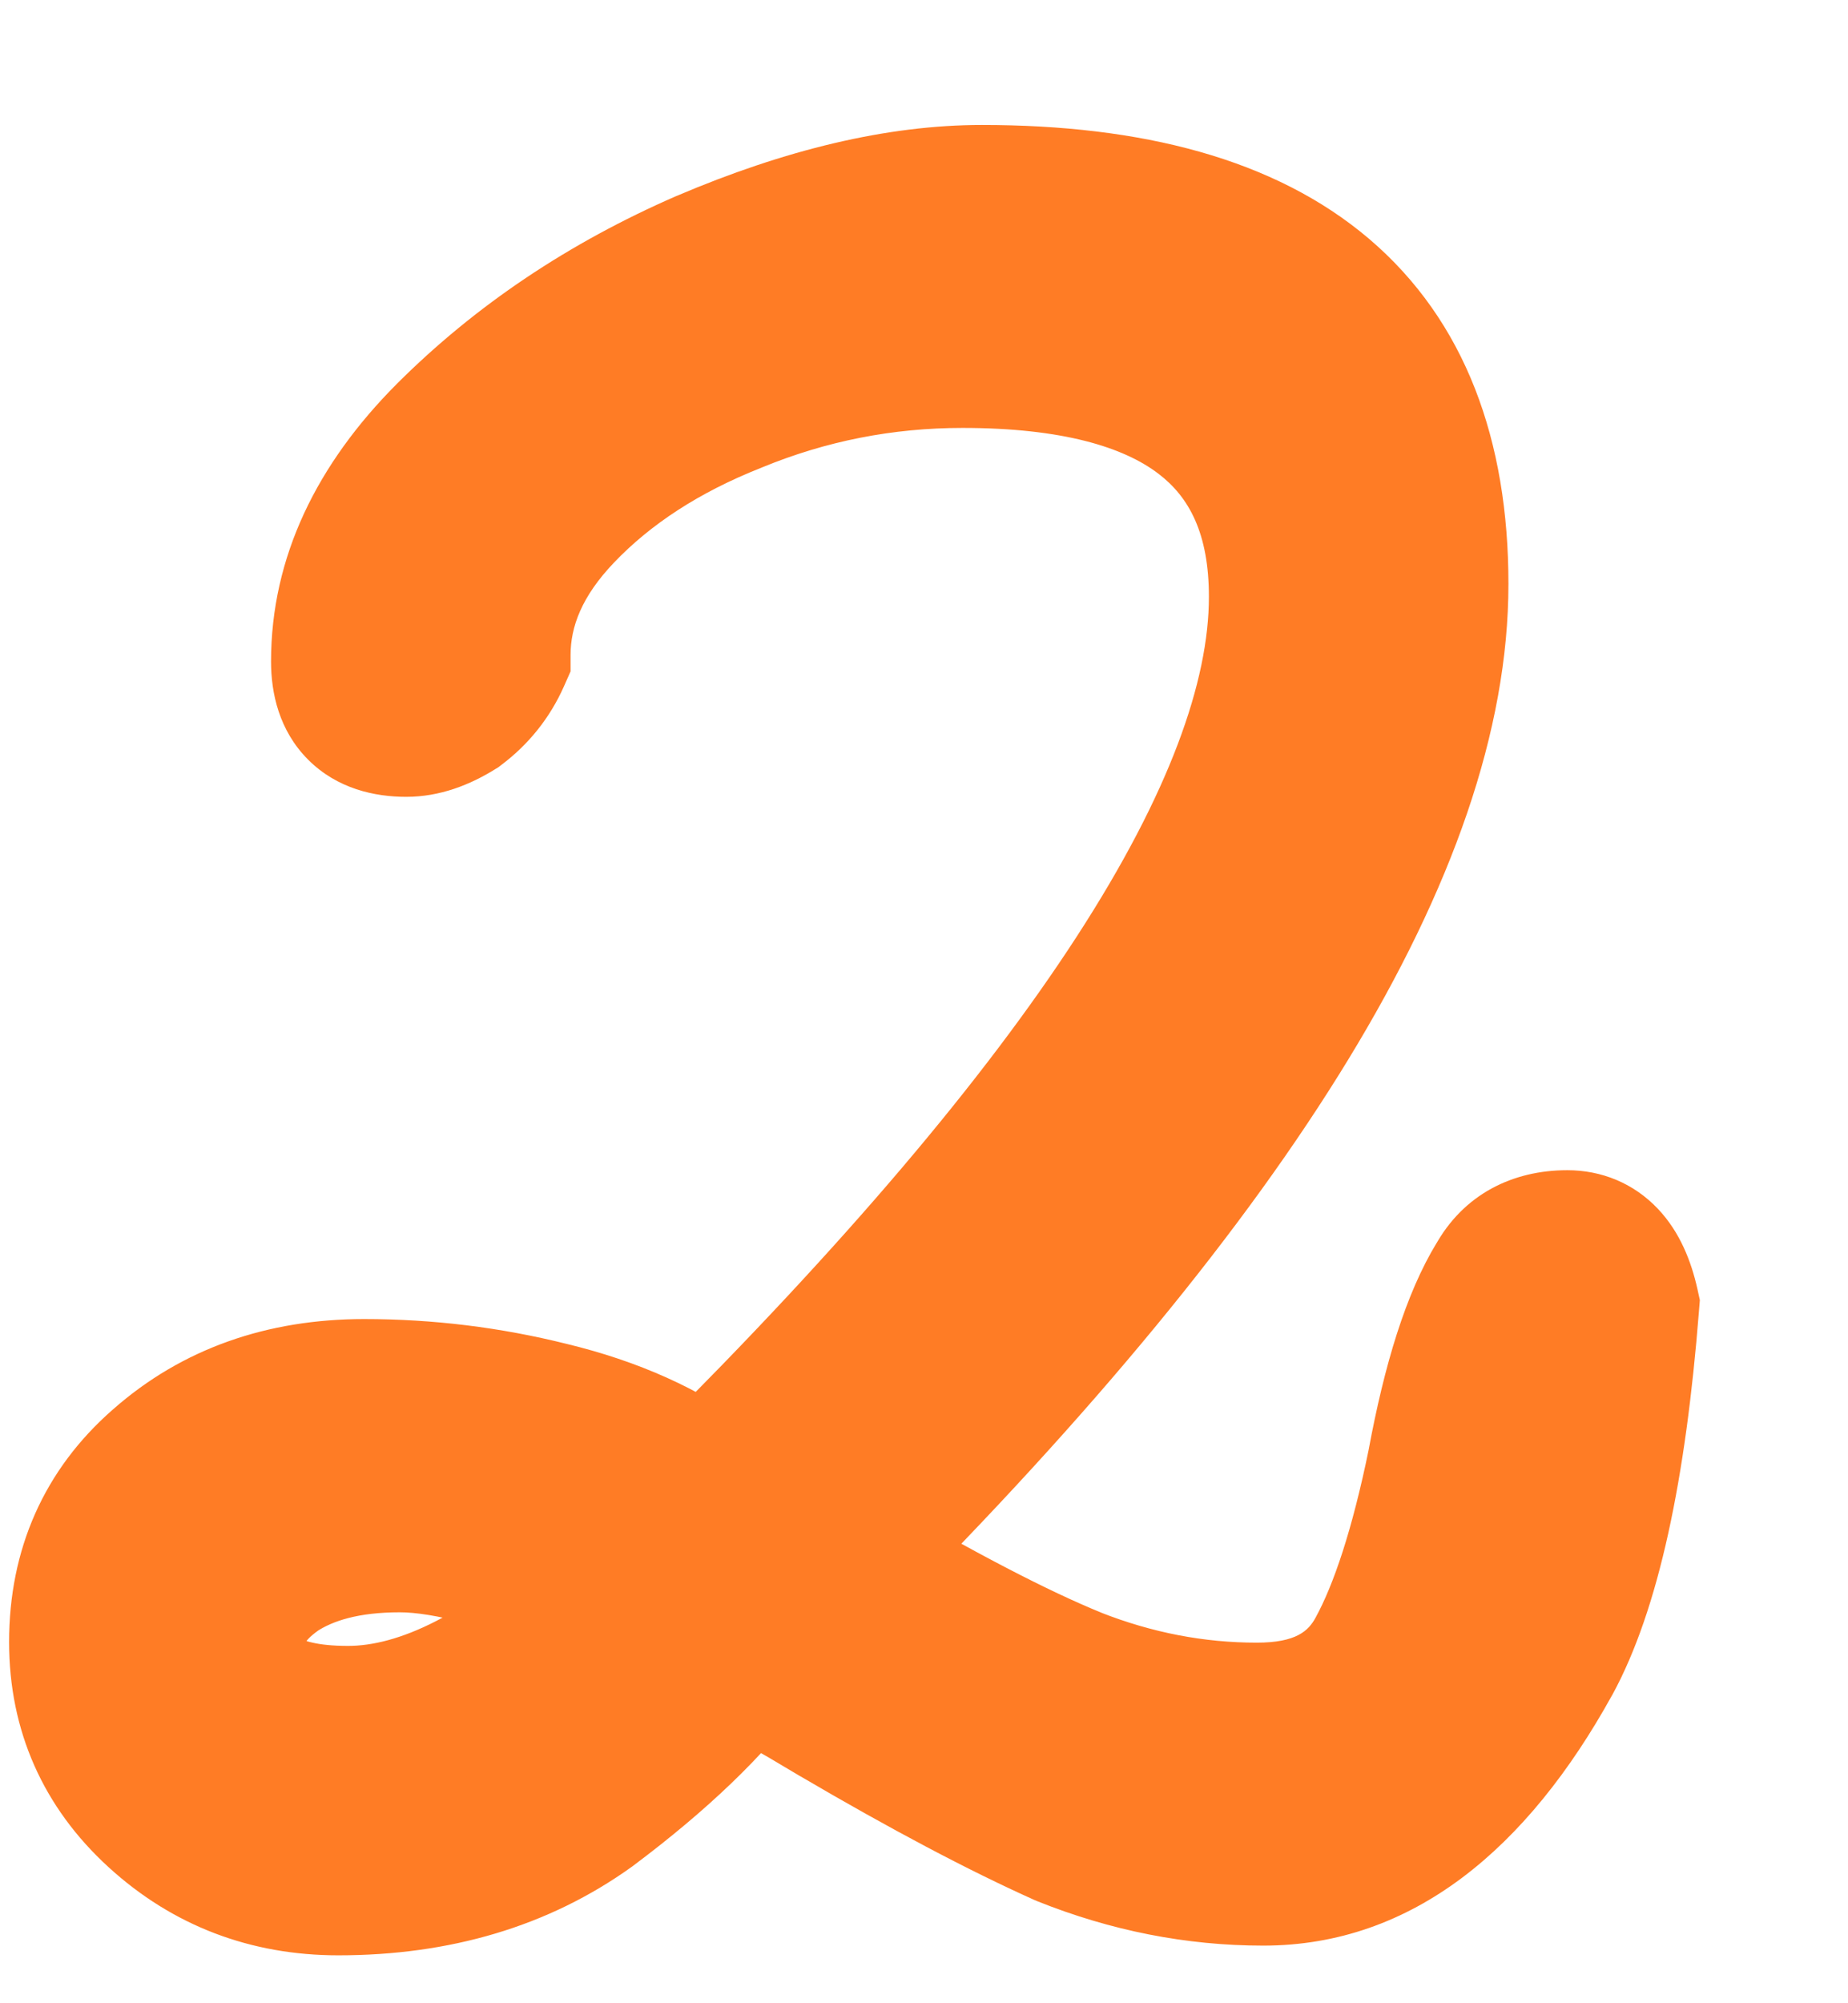 <?xml version="1.0" encoding="UTF-8"?> <svg xmlns="http://www.w3.org/2000/svg" width="12" height="13" viewBox="0 0 12 13" fill="none"><path d="M2.197 12.189C1.749 12.189 1.364 12.042 1.042 11.748C0.72 11.454 0.559 11.09 0.559 10.656C0.559 10.194 0.727 9.816 1.063 9.522C1.413 9.214 1.847 9.06 2.365 9.06C2.771 9.06 3.17 9.109 3.562 9.207C3.968 9.305 4.311 9.459 4.591 9.669C7.097 7.177 8.35 5.245 8.35 3.873C8.35 2.809 7.65 2.277 6.25 2.277C5.732 2.277 5.235 2.375 4.759 2.571C4.297 2.753 3.919 2.998 3.625 3.306C3.345 3.6 3.205 3.915 3.205 4.251C3.149 4.377 3.065 4.482 2.953 4.566C2.841 4.636 2.736 4.671 2.638 4.671C2.386 4.671 2.26 4.545 2.26 4.293C2.26 3.775 2.484 3.292 2.932 2.844C3.394 2.382 3.947 2.011 4.591 1.731C5.249 1.451 5.844 1.311 6.376 1.311C8.322 1.311 9.295 2.137 9.295 3.789C9.295 5.441 8.007 7.555 5.431 10.131C6.075 10.509 6.586 10.775 6.964 10.929C7.356 11.083 7.755 11.16 8.161 11.16C8.553 11.16 8.826 11.02 8.98 10.74C9.134 10.46 9.267 10.047 9.379 9.501C9.477 8.969 9.603 8.577 9.757 8.325C9.841 8.171 9.981 8.094 10.177 8.094C10.359 8.094 10.478 8.22 10.534 8.472C10.45 9.536 10.282 10.299 10.03 10.761C9.526 11.671 8.917 12.126 8.203 12.126C7.769 12.126 7.342 12.042 6.922 11.874C6.516 11.692 6.026 11.433 5.452 11.097C5.172 10.929 4.962 10.81 4.822 10.74C4.598 11.048 4.262 11.37 3.814 11.706C3.366 12.028 2.827 12.189 2.197 12.189ZM2.26 11.181C2.764 11.181 3.324 10.894 3.94 10.32C3.352 10.082 2.904 9.963 2.596 9.963C2.26 9.963 1.987 10.033 1.777 10.173C1.581 10.313 1.483 10.474 1.483 10.656C1.483 11.006 1.742 11.181 2.26 11.181Z" fill="#FF7C25"></path><path d="M1.042 11.748L1.379 11.379L1.379 11.379L1.042 11.748ZM1.063 9.522L1.392 9.898L1.393 9.897L1.063 9.522ZM3.562 9.207L3.441 9.692L3.445 9.693L3.562 9.207ZM4.591 9.669L4.291 10.069L4.637 10.329L4.944 10.024L4.591 9.669ZM4.759 2.571L4.942 3.036L4.949 3.033L4.759 2.571ZM3.625 3.306L3.263 2.961L3.263 2.961L3.625 3.306ZM3.205 4.251L3.662 4.454L3.705 4.357V4.251H3.205ZM2.953 4.566L3.218 4.99L3.236 4.979L3.253 4.966L2.953 4.566ZM4.591 1.731L4.395 1.271L4.392 1.272L4.591 1.731ZM5.431 10.131L5.077 9.777L4.62 10.235L5.178 10.562L5.431 10.131ZM6.964 10.929L6.775 11.392L6.781 11.394L6.964 10.929ZM8.98 10.74L9.418 10.981L9.418 10.981L8.98 10.74ZM9.379 9.501L9.869 9.601L9.871 9.592L9.379 9.501ZM9.757 8.325L10.184 8.586L10.19 8.575L10.196 8.564L9.757 8.325ZM10.534 8.472L11.032 8.511L11.038 8.437L11.022 8.364L10.534 8.472ZM10.03 10.761L10.467 11.003L10.469 11L10.03 10.761ZM6.922 11.874L6.717 12.33L6.727 12.334L6.736 12.338L6.922 11.874ZM5.452 11.097L5.195 11.526L5.199 11.528L5.452 11.097ZM4.822 10.74L5.046 10.293L4.667 10.103L4.418 10.446L4.822 10.74ZM3.814 11.706L4.106 12.112L4.114 12.106L3.814 11.706ZM3.94 10.32L4.281 10.686L4.855 10.151L4.128 9.857L3.94 10.32ZM1.777 10.173L1.5 9.757L1.493 9.761L1.486 9.766L1.777 10.173ZM2.197 12.189V11.689C1.87 11.689 1.606 11.586 1.379 11.379L1.042 11.748L0.705 12.117C1.122 12.498 1.628 12.689 2.197 12.689V12.189ZM1.042 11.748L1.379 11.379C1.16 11.179 1.059 10.949 1.059 10.656H0.559H0.059C0.059 11.231 0.28 11.729 0.705 12.117L1.042 11.748ZM0.559 10.656H1.059C1.059 10.332 1.169 10.094 1.392 9.898L1.063 9.522L0.734 9.146C0.285 9.538 0.059 10.056 0.059 10.656H0.559ZM1.063 9.522L1.393 9.897C1.642 9.679 1.954 9.56 2.365 9.56V9.06V8.56C1.74 8.56 1.184 8.749 0.733 9.147L1.063 9.522ZM2.365 9.06V9.56C2.73 9.56 3.089 9.604 3.441 9.692L3.562 9.207L3.683 8.722C3.251 8.614 2.812 8.56 2.365 8.56V9.06ZM3.562 9.207L3.445 9.693C3.797 9.778 4.075 9.907 4.291 10.069L4.591 9.669L4.891 9.269C4.547 9.011 4.139 8.832 3.679 8.721L3.562 9.207ZM4.591 9.669L4.944 10.024C6.21 8.764 7.177 7.63 7.83 6.623C8.477 5.625 8.85 4.701 8.85 3.873H8.35H7.85C7.85 4.417 7.597 5.145 6.991 6.079C6.391 7.004 5.478 8.082 4.238 9.314L4.591 9.669ZM8.35 3.873H8.85C8.85 3.221 8.629 2.659 8.128 2.278C7.652 1.917 6.999 1.777 6.25 1.777V2.277V2.777C6.901 2.777 7.298 2.903 7.522 3.074C7.721 3.225 7.85 3.461 7.85 3.873H8.35ZM6.25 2.277V1.777C5.667 1.777 5.105 1.888 4.569 2.109L4.759 2.571L4.949 3.033C5.365 2.862 5.797 2.777 6.25 2.777V2.277ZM4.759 2.571L4.576 2.106C4.057 2.31 3.615 2.592 3.263 2.961L3.625 3.306L3.987 3.651C4.223 3.404 4.537 3.196 4.942 3.036L4.759 2.571ZM3.625 3.306L3.263 2.961C2.914 3.328 2.705 3.761 2.705 4.251H3.205H3.705C3.705 4.069 3.776 3.872 3.987 3.651L3.625 3.306ZM3.205 4.251L2.748 4.048C2.727 4.095 2.698 4.132 2.653 4.166L2.953 4.566L3.253 4.966C3.432 4.832 3.571 4.659 3.662 4.454L3.205 4.251ZM2.953 4.566L2.688 4.142C2.629 4.179 2.615 4.171 2.638 4.171V4.671V5.171C2.857 5.171 3.053 5.093 3.218 4.99L2.953 4.566ZM2.638 4.671V4.171C2.589 4.171 2.644 4.159 2.708 4.223C2.772 4.287 2.76 4.342 2.76 4.293H2.26H1.76C1.76 4.496 1.811 4.74 2.001 4.93C2.191 5.12 2.435 5.171 2.638 5.171V4.671ZM2.26 4.293H2.76C2.76 3.936 2.909 3.574 3.286 3.198L2.932 2.844L2.578 2.49C2.059 3.01 1.76 3.614 1.76 4.293H2.26ZM2.932 2.844L3.286 3.198C3.7 2.783 4.2 2.446 4.79 2.19L4.591 1.731L4.392 1.272C3.694 1.576 3.088 1.981 2.578 2.49L2.932 2.844ZM4.591 1.731L4.787 2.191C5.403 1.929 5.93 1.811 6.376 1.811V1.311V0.811C5.758 0.811 5.095 0.973 4.395 1.271L4.591 1.731ZM6.376 1.311V1.811C7.29 1.811 7.882 2.007 8.242 2.312C8.585 2.603 8.795 3.063 8.795 3.789H9.295H9.795C9.795 2.863 9.518 2.084 8.889 1.549C8.275 1.028 7.408 0.811 6.376 0.811V1.311ZM9.295 3.789H8.795C8.795 4.488 8.52 5.338 7.902 6.353C7.286 7.365 6.349 8.506 5.077 9.777L5.431 10.131L5.785 10.485C7.089 9.18 8.084 7.976 8.756 6.874C9.426 5.775 9.795 4.742 9.795 3.789H9.295ZM5.431 10.131L5.178 10.562C5.829 10.944 6.364 11.224 6.775 11.392L6.964 10.929L7.153 10.466C6.808 10.326 6.321 10.074 5.684 9.7L5.431 10.131ZM6.964 10.929L6.781 11.394C7.229 11.57 7.69 11.66 8.161 11.66V11.16V10.66C7.82 10.66 7.483 10.596 7.147 10.464L6.964 10.929ZM8.161 11.16V11.66C8.686 11.66 9.155 11.459 9.418 10.981L8.98 10.74L8.542 10.499C8.497 10.581 8.42 10.66 8.161 10.66V11.16ZM8.98 10.74L9.418 10.981C9.608 10.636 9.753 10.166 9.869 9.601L9.379 9.501L8.889 9.401C8.781 9.928 8.66 10.284 8.542 10.499L8.98 10.74ZM9.379 9.501L9.871 9.592C9.965 9.078 10.078 8.759 10.184 8.586L9.757 8.325L9.33 8.064C9.128 8.395 8.989 8.86 8.887 9.41L9.379 9.501ZM9.757 8.325L10.196 8.564C10.197 8.562 10.196 8.566 10.19 8.572C10.183 8.579 10.175 8.585 10.166 8.59C10.157 8.595 10.152 8.596 10.152 8.596C10.153 8.596 10.161 8.594 10.177 8.594V8.094V7.594C9.824 7.594 9.502 7.749 9.318 8.086L9.757 8.325ZM10.177 8.094V8.594C10.164 8.594 10.139 8.591 10.109 8.579C10.078 8.566 10.054 8.548 10.039 8.532C10.025 8.517 10.023 8.509 10.027 8.517C10.03 8.525 10.038 8.545 10.046 8.58L10.534 8.472L11.022 8.364C10.983 8.19 10.911 7.998 10.766 7.845C10.607 7.677 10.398 7.594 10.177 7.594V8.094ZM10.534 8.472L10.036 8.433C9.953 9.484 9.79 10.157 9.591 10.522L10.03 10.761L10.469 11C10.774 10.441 10.947 9.588 11.032 8.511L10.534 8.472ZM10.03 10.761L9.593 10.519C9.132 11.35 8.659 11.626 8.203 11.626V12.126V12.626C9.175 12.626 9.92 11.992 10.467 11.003L10.03 10.761ZM8.203 12.126V11.626C7.835 11.626 7.471 11.555 7.108 11.41L6.922 11.874L6.736 12.338C7.213 12.529 7.703 12.626 8.203 12.626V12.126ZM6.922 11.874L7.127 11.418C6.743 11.246 6.27 10.996 5.705 10.665L5.452 11.097L5.199 11.528C5.782 11.87 6.289 12.138 6.717 12.33L6.922 11.874ZM5.452 11.097L5.709 10.668C5.427 10.499 5.204 10.372 5.046 10.293L4.822 10.74L4.598 11.187C4.72 11.248 4.917 11.359 5.195 11.526L5.452 11.097ZM4.822 10.74L4.418 10.446C4.233 10.7 3.939 10.987 3.514 11.306L3.814 11.706L4.114 12.106C4.585 11.753 4.963 11.396 5.226 11.034L4.822 10.74ZM3.814 11.706L3.522 11.3C3.171 11.552 2.738 11.689 2.197 11.689V12.189V12.689C2.916 12.689 3.561 12.504 4.106 12.112L3.814 11.706ZM2.26 11.181V11.681C2.952 11.681 3.63 11.292 4.281 10.686L3.94 10.32L3.599 9.954C3.018 10.496 2.576 10.681 2.26 10.681V11.181ZM3.94 10.32L4.128 9.857C3.53 9.615 3.006 9.463 2.596 9.463V9.963V10.463C2.802 10.463 3.174 10.55 3.752 10.784L3.94 10.32ZM2.596 9.963V9.463C2.193 9.463 1.815 9.547 1.5 9.757L1.777 10.173L2.054 10.589C2.159 10.519 2.327 10.463 2.596 10.463V9.963ZM1.777 10.173L1.486 9.766C1.206 9.967 0.983 10.263 0.983 10.656H1.483H1.983C1.983 10.656 1.983 10.656 1.983 10.657C1.983 10.659 1.982 10.66 1.982 10.661C1.981 10.663 1.981 10.663 1.984 10.659C1.989 10.649 2.01 10.621 2.068 10.58L1.777 10.173ZM1.483 10.656H0.983C0.983 10.974 1.112 11.271 1.397 11.464C1.648 11.633 1.96 11.681 2.26 11.681V11.181V10.681C2.157 10.681 2.082 10.672 2.03 10.66C1.978 10.649 1.958 10.636 1.957 10.636C1.957 10.635 1.961 10.638 1.966 10.644C1.972 10.65 1.976 10.657 1.98 10.665C1.988 10.68 1.983 10.682 1.983 10.656H1.483Z" fill="#FF7C25"></path></svg> 